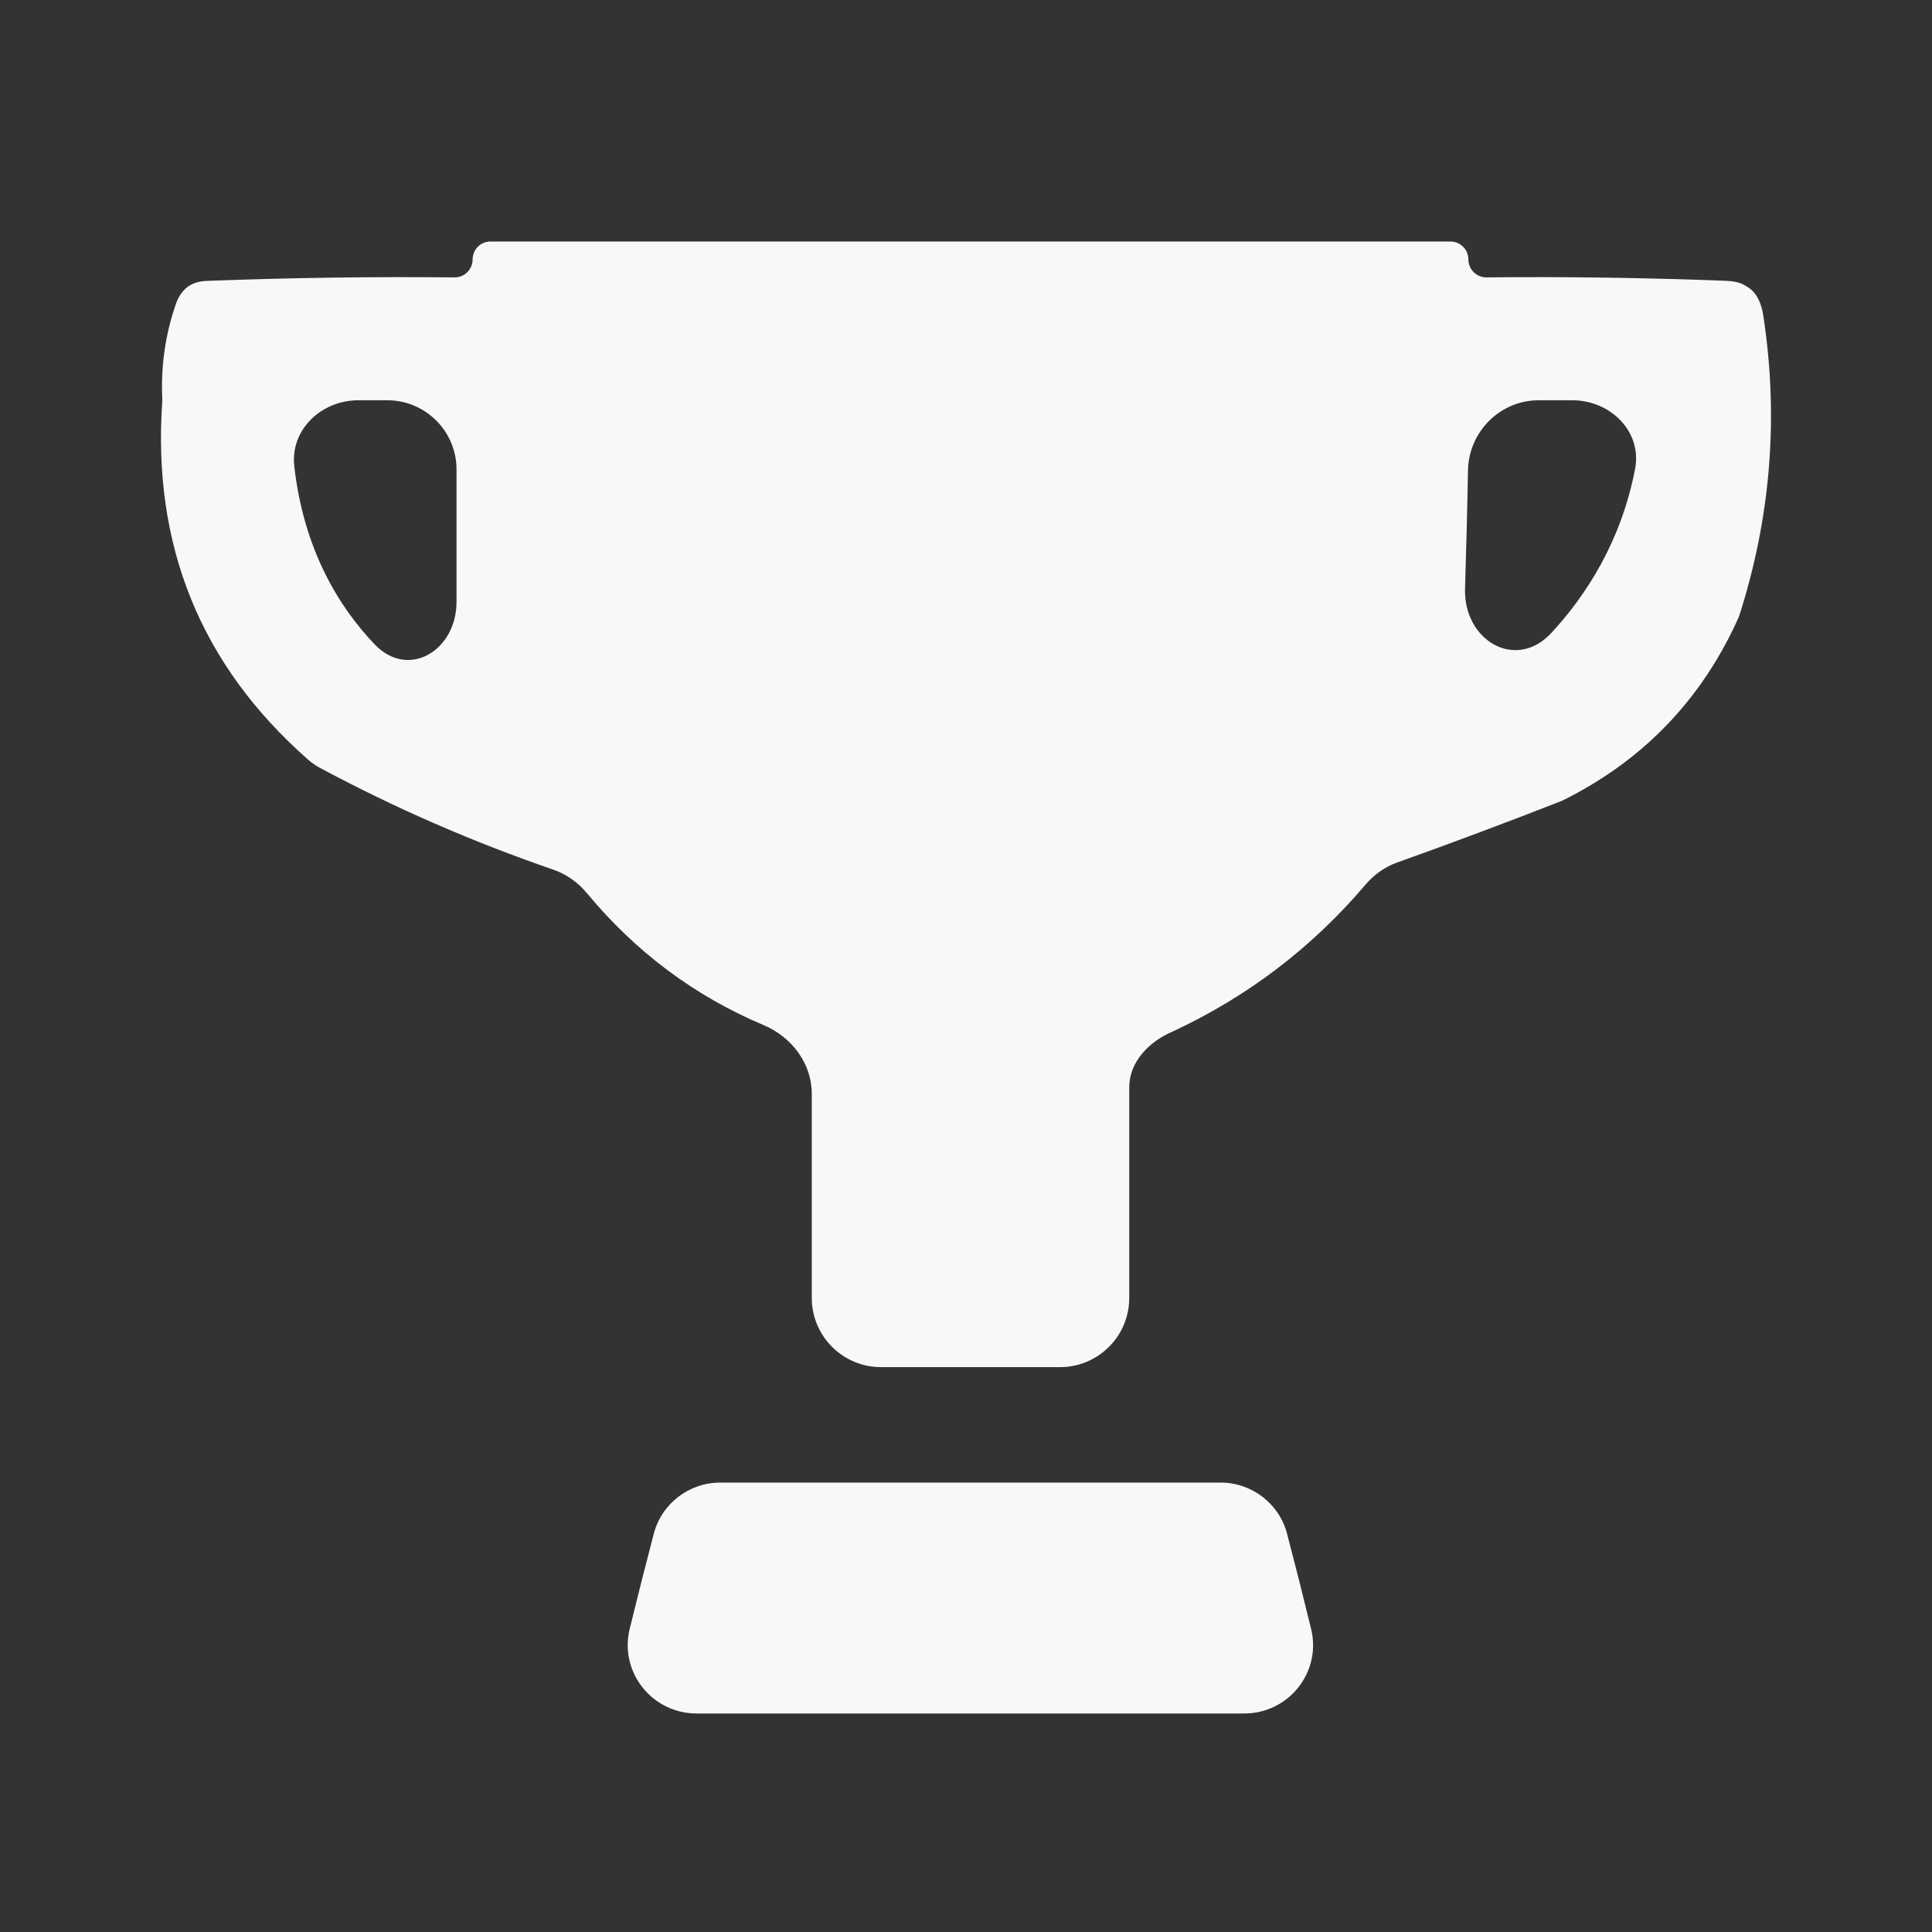 <svg width="40" height="40" viewBox="0 0 40 40" fill="none" xmlns="http://www.w3.org/2000/svg">
<rect x="0" y="0" width="40" height="40" fill="#333333" stroke="none"/>
<path opacity="0.963" fill-rule="evenodd" clip-rule="evenodd" d="M30.401 5.371C30.401 5.166 30.235 5 30.03 5H10.156C9.951 5 9.785 5.166 9.785 5.371V5.371C9.785 5.578 9.616 5.745 9.409 5.743C7.702 5.726 5.995 5.75 4.289 5.815C4.169 5.819 4.049 5.842 3.945 5.9V5.9C3.798 5.983 3.7 6.127 3.644 6.286C3.42 6.928 3.326 7.595 3.361 8.287C3.146 11.291 4.153 13.772 6.383 15.731C6.459 15.798 6.543 15.855 6.633 15.903C8.182 16.732 9.789 17.432 11.455 18.005C11.729 18.099 11.969 18.272 12.154 18.495C13.164 19.712 14.381 20.621 15.806 21.222C16.389 21.467 16.807 22.014 16.807 22.646V26.871C16.807 27.663 17.449 28.305 18.241 28.305H21.946C22.738 28.305 23.38 27.663 23.38 26.871V22.51C23.38 21.985 23.792 21.562 24.276 21.358V21.358C25.832 20.634 27.164 19.619 28.272 18.315C28.447 18.11 28.668 17.95 28.922 17.859C30.069 17.449 31.209 17.022 32.343 16.578C34.02 15.748 35.24 14.478 36.003 12.768C36.662 10.723 36.83 8.644 36.507 6.533C36.473 6.311 36.392 6.086 36.206 5.958C36.175 5.937 36.143 5.917 36.11 5.899C35.995 5.837 35.862 5.819 35.731 5.814C34.08 5.75 32.429 5.726 30.777 5.743C30.57 5.745 30.401 5.578 30.401 5.371V5.371ZM9.452 9.721C9.452 8.929 8.81 8.287 8.018 8.287H7.42C6.654 8.287 6.006 8.894 6.093 9.656C6.291 11.396 7.026 12.576 7.758 13.342C8.456 14.072 9.452 13.47 9.452 12.46V9.721ZM33.852 9.714C34.003 8.936 33.344 8.287 32.552 8.287H31.857C31.056 8.287 30.406 8.942 30.393 9.742C30.38 10.512 30.356 11.39 30.332 12.185C30.299 13.264 31.385 13.898 32.118 13.105C32.84 12.326 33.561 11.213 33.852 9.714ZM13.535 31.756C13.698 31.129 14.267 30.695 14.915 30.695H25.268C25.916 30.695 26.484 31.129 26.648 31.756C26.819 32.411 26.985 33.066 27.145 33.724C27.364 34.619 26.682 35.476 25.76 35.476H21.436H14.423C13.501 35.476 12.818 34.619 13.037 33.724C13.198 33.066 13.364 32.411 13.535 31.756Z" fill="white"/>
</svg>
